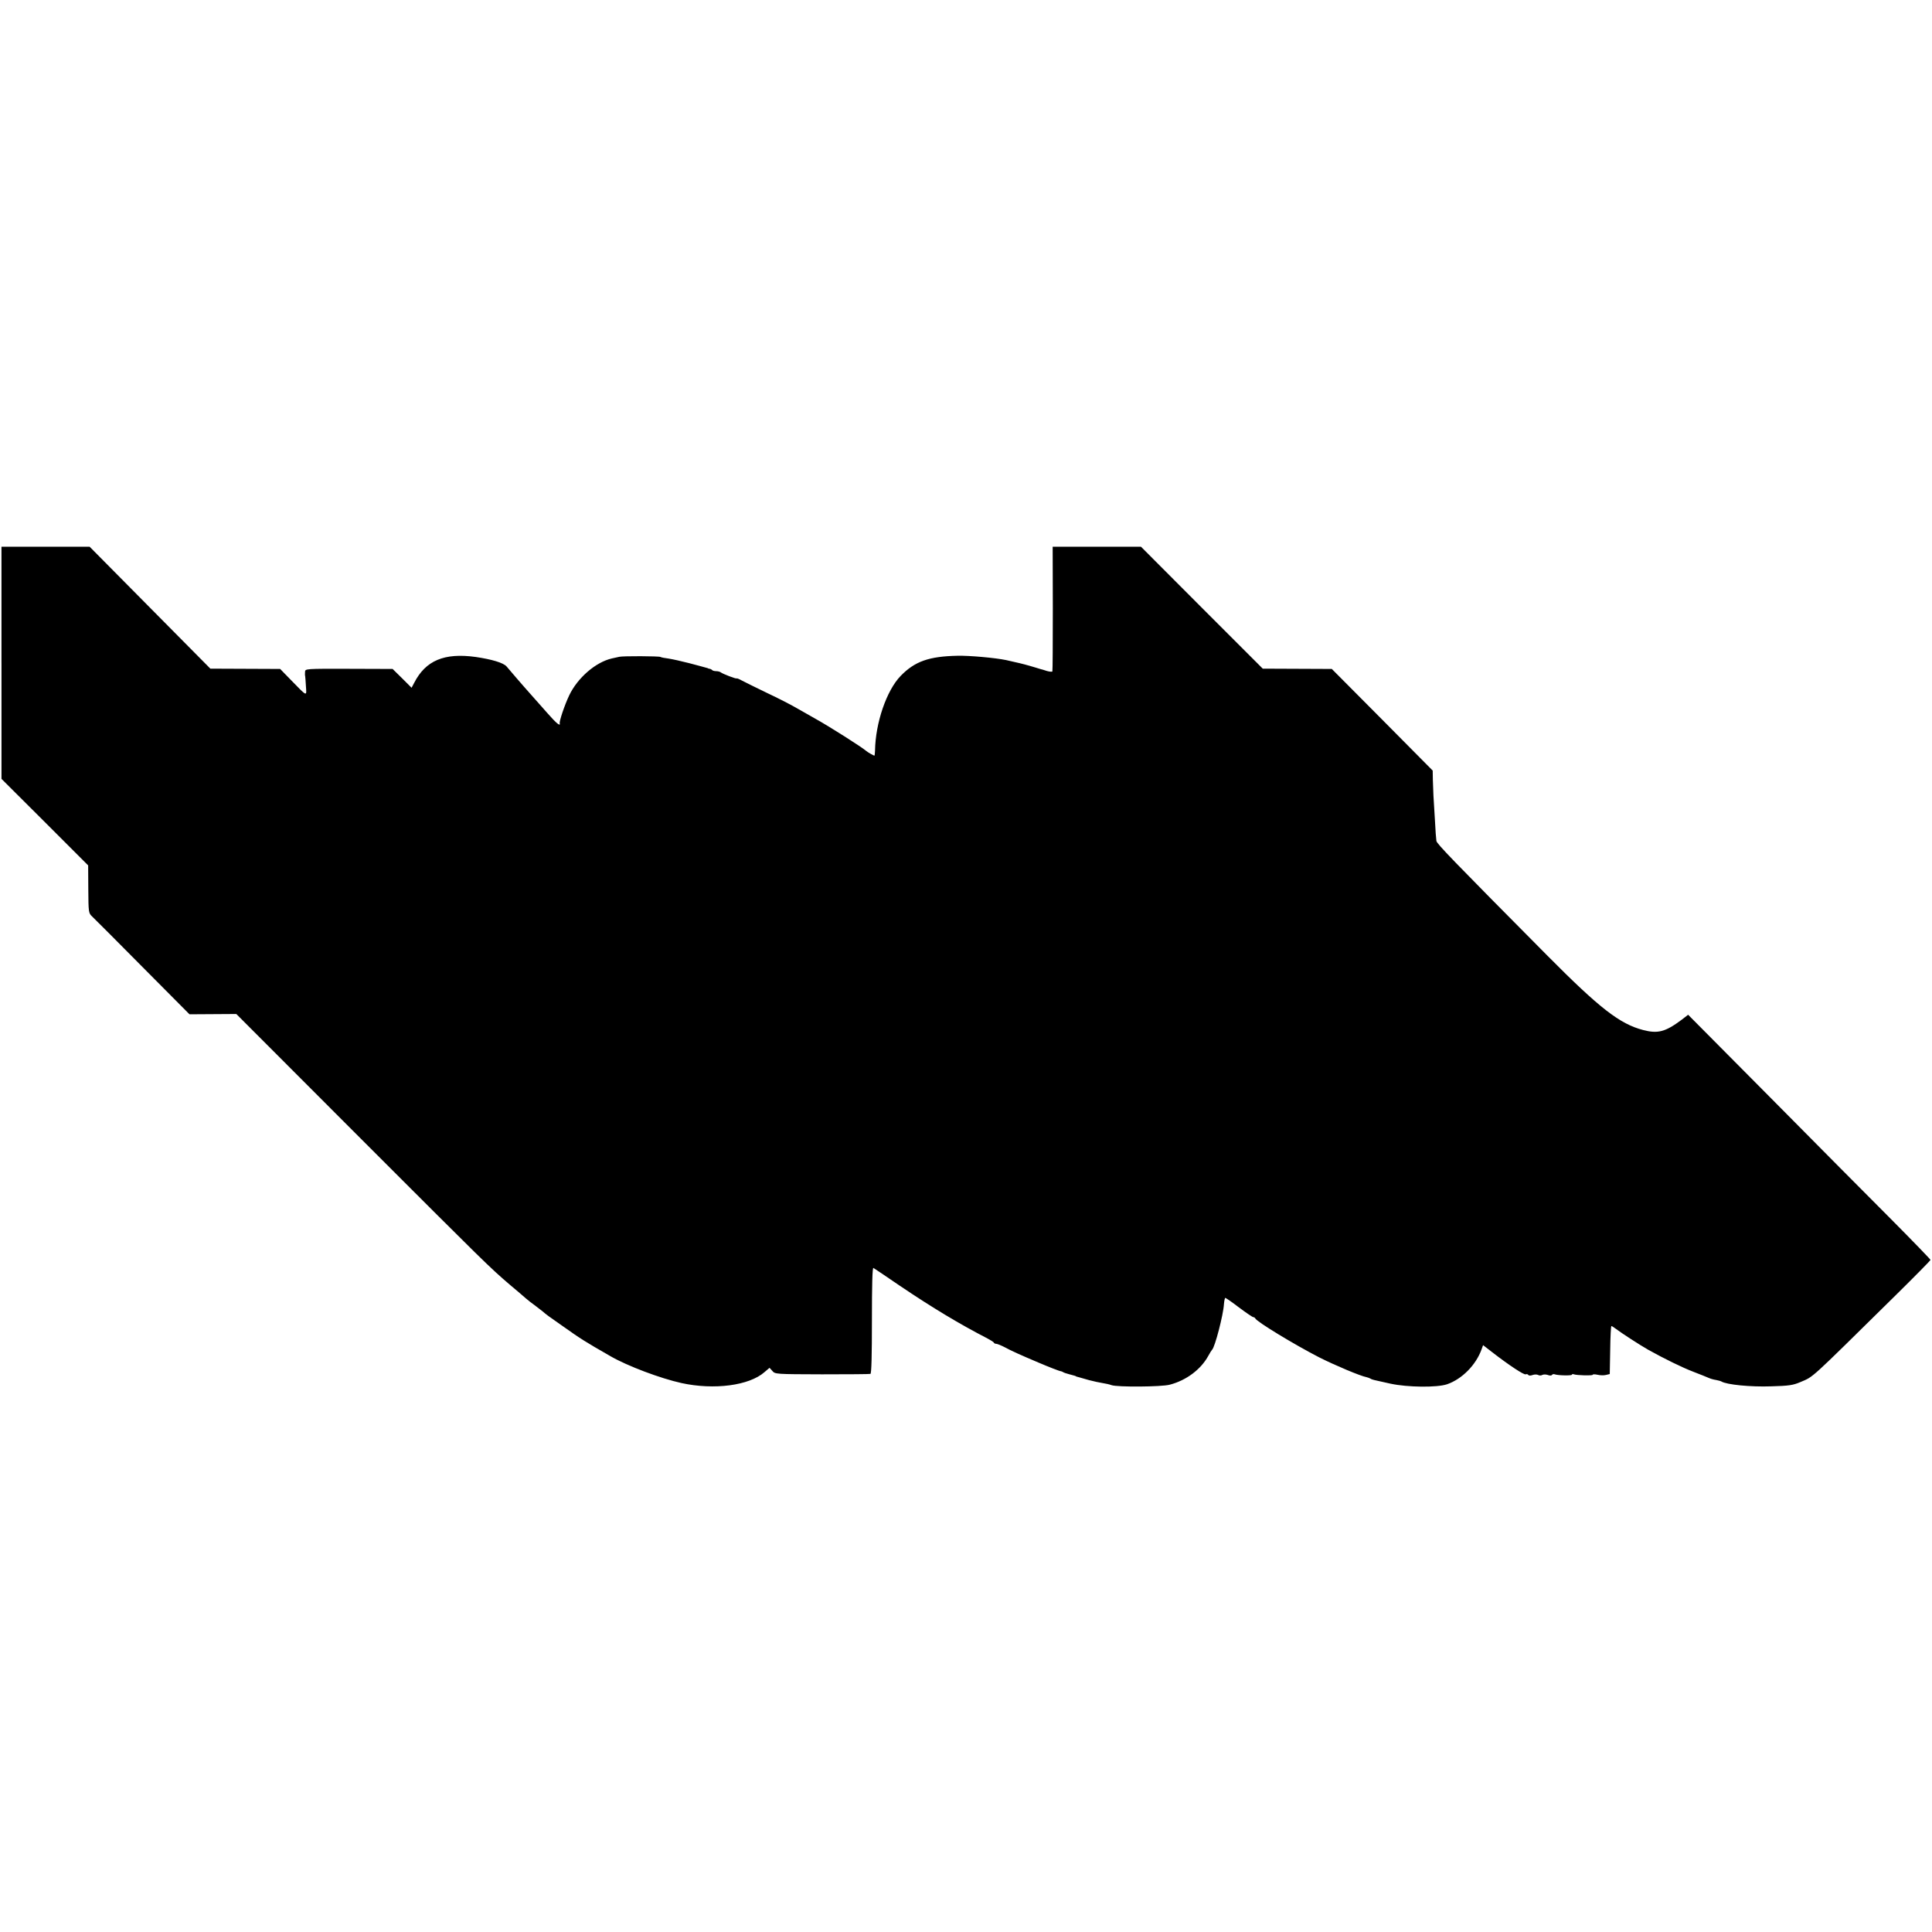 <?xml version="1.0" standalone="no"?>
<!DOCTYPE svg PUBLIC "-//W3C//DTD SVG 20010904//EN"
 "http://www.w3.org/TR/2001/REC-SVG-20010904/DTD/svg10.dtd">
<svg version="1.0" xmlns="http://www.w3.org/2000/svg"
 width="1304pt" height="1304pt" viewBox="0 0 1304 1304"
 preserveAspectRatio="xMidYMid meet">
<g transform="translate(0,1304) scale(0.1,-0.1)"
fill="#000000" stroke="none">
<path d="M10 8566 l0 -783 293 -292 292 -292 1 -161 c1 -155 2 -161 25 -183
13 -12 167 -166 341 -342 l317 -319 158 1 158 1 835 -836 c856 -856 871 -871
1012 -992 46 -38 94 -80 108 -92 14 -12 40 -33 59 -46 19 -14 42 -32 52 -40
29 -25 40 -33 129 -95 134 -95 155 -108 331 -209 114 -66 338 -150 479 -181
220 -48 457 -17 560 74 l34 29 19 -21 c18 -22 23 -22 335 -23 175 0 322 1 327
3 7 2 10 127 10 362 0 237 3 357 10 353 6 -3 86 -57 178 -120 221 -149 404
-259 592 -356 22 -12 42 -24 43 -28 2 -5 9 -8 16 -8 7 0 34 -11 59 -24 40 -22
104 -51 227 -103 63 -27 142 -58 150 -58 3 0 10 -3 15 -6 6 -4 24 -10 40 -14
45 -12 45 -12 48 -15 1 -1 9 -3 17 -5 8 -2 40 -11 70 -20 30 -8 72 -17 92 -20
20 -3 47 -9 60 -14 38 -14 337 -12 393 3 112 29 210 103 260 194 11 21 23 39
26 42 19 17 76 236 80 308 2 23 6 42 9 42 4 0 46 -29 93 -65 48 -36 91 -65 96
-65 5 0 11 -4 13 -8 8 -22 269 -180 433 -264 103 -52 278 -126 318 -133 9 -2
22 -7 27 -10 11 -7 12 -7 135 -34 116 -25 314 -27 382 -4 101 35 195 130 233
236 l10 28 62 -48 c115 -89 213 -153 225 -149 7 3 15 1 18 -4 3 -5 15 -6 28
-1 13 5 30 5 38 1 8 -5 21 -5 29 0 7 4 24 4 36 0 14 -6 26 -5 29 0 3 5 12 7
19 4 22 -8 116 -10 116 -2 0 4 6 5 13 2 20 -7 127 -10 127 -3 0 4 15 4 33 0
17 -4 43 -5 57 -1 l25 6 3 162 c1 89 5 162 8 162 3 0 16 -8 29 -18 41 -31 163
-110 221 -143 110 -61 228 -119 304 -148 47 -18 94 -37 105 -42 11 -5 32 -11
47 -13 15 -3 31 -7 36 -10 35 -22 199 -38 336 -33 120 3 149 8 196 28 95 41
50 1 643 585 130 128 237 237 237 240 0 4 -120 128 -267 276 -148 148 -516
519 -818 824 l-551 555 -44 -34 c-110 -82 -160 -95 -260 -69 -157 41 -293 146
-647 503 -645 650 -745 754 -748 773 -2 12 -7 75 -10 141 -4 66 -8 140 -10
165 -1 25 -3 73 -4 107 l-1 62 -340 343 -341 343 -233 1 -233 1 -411 411 -411
412 -298 0 -298 0 1 -417 c0 -230 -1 -421 -3 -425 -2 -3 -18 -2 -36 3 -17 6
-39 12 -47 14 -8 3 -40 12 -70 21 -49 14 -75 20 -160 39 -72 15 -247 31 -328
29 -192 -4 -288 -38 -383 -136 -95 -98 -170 -316 -173 -505 -1 -18 -2 -33 -4
-33 -6 0 -46 23 -56 32 -30 26 -244 162 -339 215 -31 18 -88 50 -125 71 -37
22 -130 70 -207 106 -77 37 -153 75 -170 84 -16 9 -31 15 -33 13 -4 -4 -95 31
-107 41 -5 4 -19 8 -30 8 -12 0 -25 3 -29 8 -4 4 -12 8 -17 8 -5 1 -10 2 -11
4 -2 1 -10 3 -18 5 -8 3 -57 15 -108 29 -50 13 -113 27 -139 31 -26 3 -51 8
-55 11 -10 6 -254 7 -278 1 -8 -2 -31 -7 -50 -11 -109 -25 -231 -130 -288
-249 -31 -65 -68 -175 -64 -189 6 -23 -23 0 -79 64 -35 40 -84 95 -109 123
-25 28 -70 79 -100 114 -30 35 -62 72 -71 83 -22 25 -100 48 -209 64 -211 29
-337 -24 -414 -174 l-18 -34 -64 64 -64 63 -295 1 c-292 1 -295 0 -296 -20 -1
-12 -1 -25 1 -31 1 -5 3 -36 5 -68 5 -69 10 -71 -101 43 l-73 75 -236 1 -235
1 -408 412 -407 411 -297 0 -298 0 0 -784z"/>
</g>
</svg>
